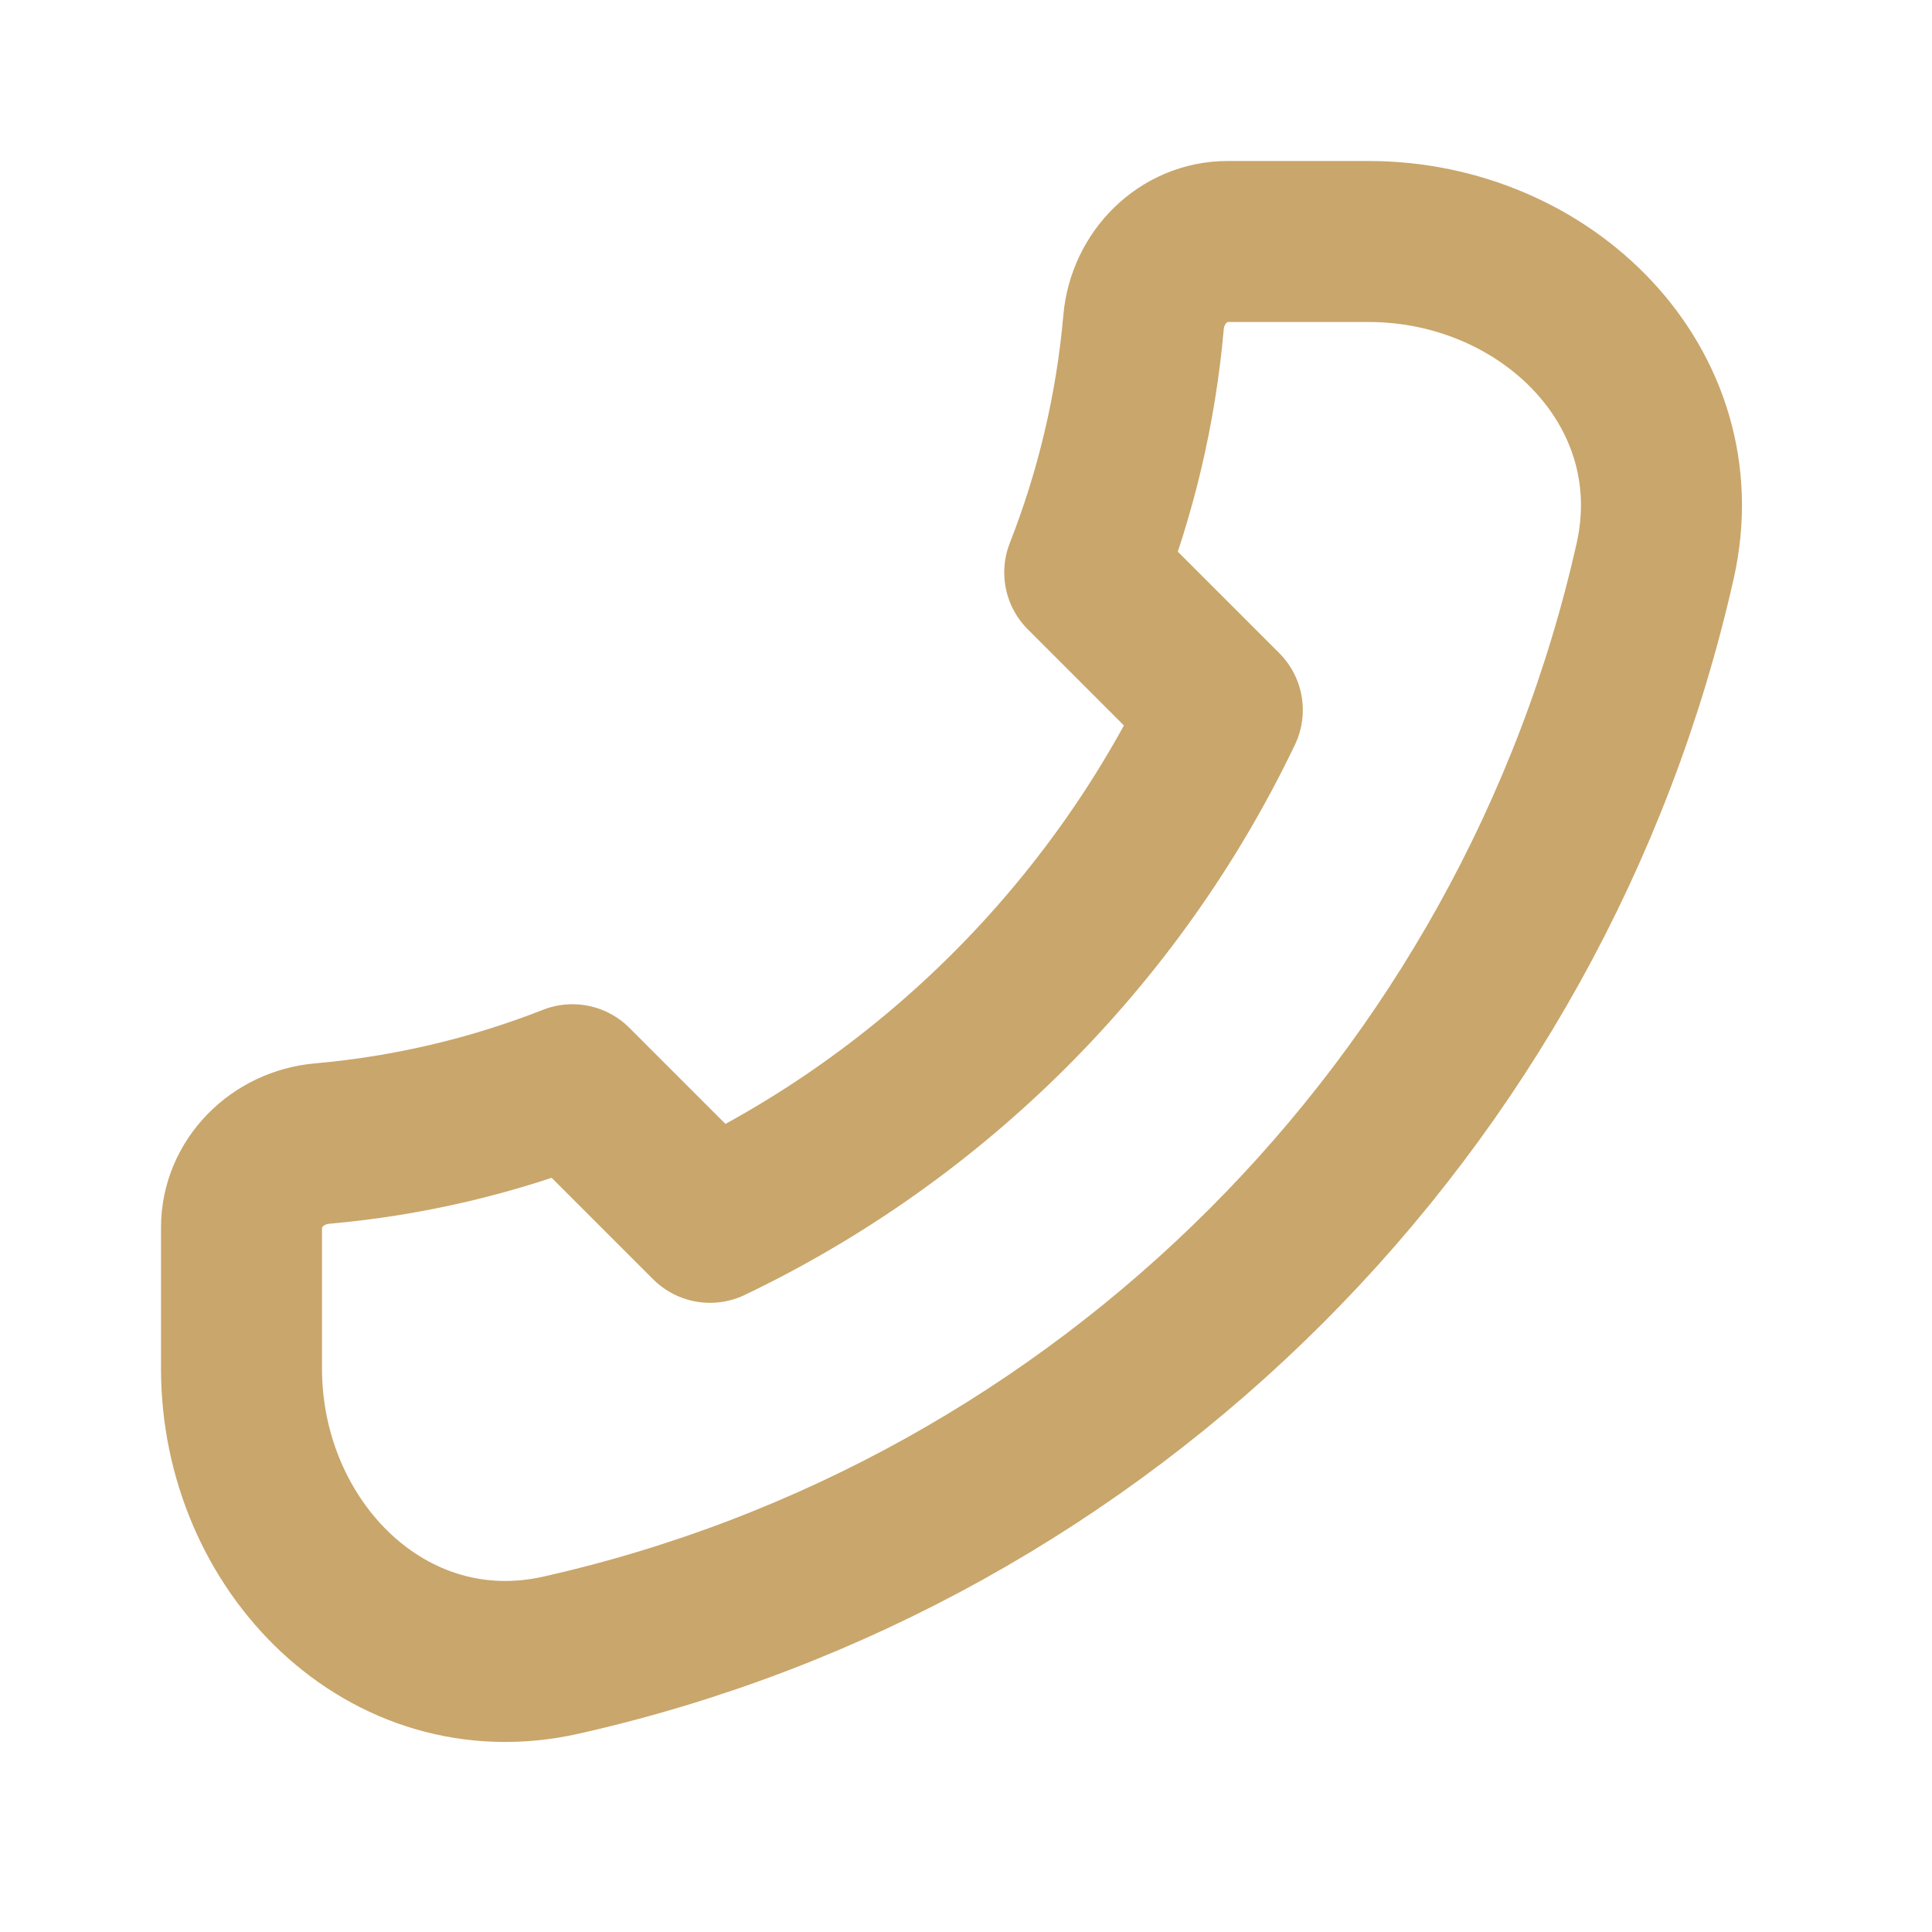 <?xml version="1.0" encoding="UTF-8"?> <svg xmlns="http://www.w3.org/2000/svg" width="24" height="24" viewBox="0 0 24 24" fill="none"><path d="M20.561 6.969C19.041 13.723 13.723 19.041 6.969 20.561C4.814 21.046 3 19.209 3 17V15.25C3 14.698 3.449 14.255 3.999 14.206C5.088 14.11 6.133 13.859 7.111 13.475L8.82 15.184C11.6 13.854 13.854 11.6 15.184 8.82L13.475 7.111C13.859 6.133 14.11 5.088 14.206 3.999C14.255 3.449 14.698 3 15.25 3H17C19.209 3 21.046 4.814 20.561 6.969Z" stroke="#C9A66B" stroke-width="2" stroke-linecap="round" stroke-linejoin="round"></path></svg> 